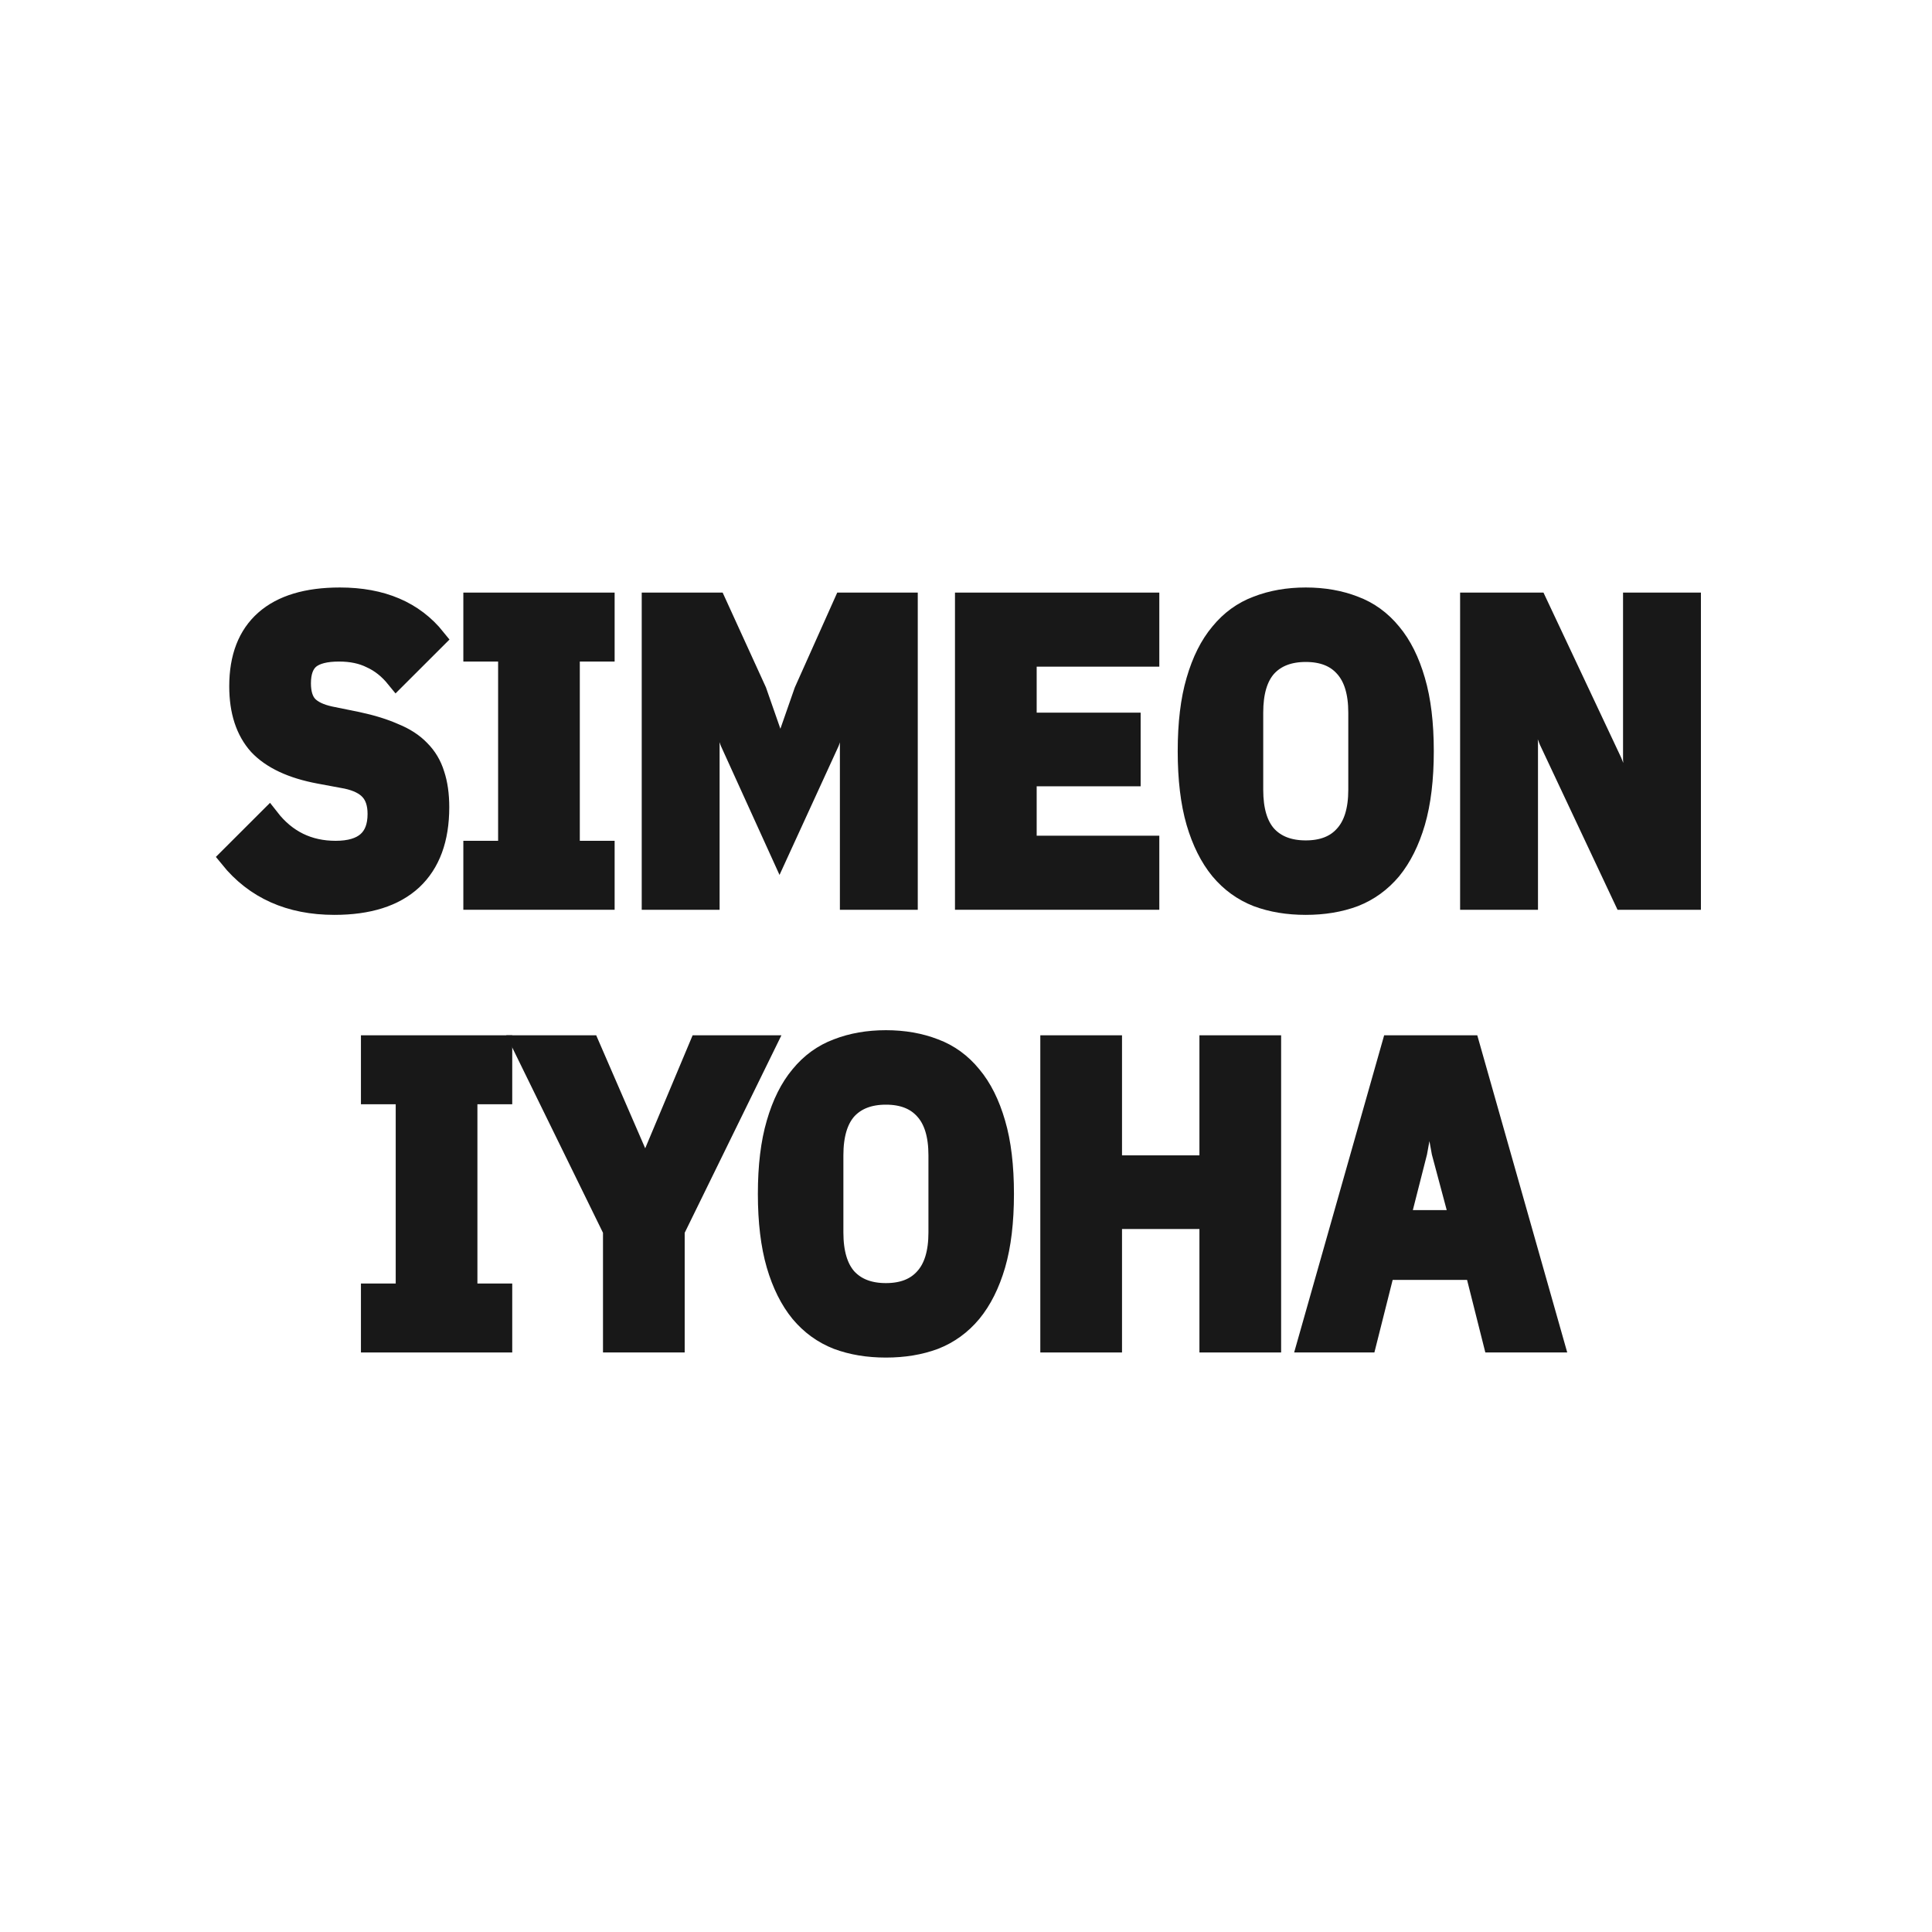 <svg width="42" height="42" viewBox="0 0 42 42" fill="none" xmlns="http://www.w3.org/2000/svg">
<rect width="42" height="42" fill="white"/>
<path d="M7.269 19.66C6.304 19.66 5.547 19.322 5 18.645L5.849 17.797C6.218 18.27 6.7 18.507 7.297 18.507C7.912 18.507 8.219 18.236 8.219 17.695C8.219 17.474 8.164 17.302 8.053 17.179C7.943 17.056 7.77 16.97 7.537 16.92L6.946 16.81C6.35 16.699 5.91 16.493 5.627 16.192C5.351 15.884 5.212 15.46 5.212 14.919C5.212 14.291 5.397 13.815 5.766 13.489C6.135 13.163 6.676 13 7.389 13C8.299 13 8.991 13.295 9.465 13.886L8.616 14.734C8.456 14.537 8.275 14.393 8.072 14.301C7.875 14.202 7.641 14.153 7.371 14.153C7.075 14.153 6.86 14.208 6.725 14.319C6.596 14.43 6.531 14.608 6.531 14.854C6.531 15.069 6.58 15.232 6.679 15.343C6.783 15.454 6.949 15.534 7.177 15.583L7.767 15.703C8.081 15.77 8.348 15.853 8.57 15.952C8.797 16.044 8.982 16.164 9.123 16.311C9.271 16.459 9.375 16.634 9.437 16.837C9.505 17.04 9.538 17.277 9.538 17.548C9.538 18.236 9.345 18.762 8.957 19.125C8.57 19.482 8.007 19.66 7.269 19.66Z" fill="#181818"/>
<path d="M10.301 19.549V18.507H11.057V14.153H10.301V13.111H13.133V14.153H12.376V18.507H13.133V19.549H10.301Z" fill="#181818"/>
<path d="M18.487 16.192L18.561 15.112H18.413L18.017 16.136L16.947 18.47L15.886 16.136L15.489 15.112H15.341L15.415 16.192V19.549H14.179V13.111H15.563L16.439 15.029L16.919 16.404H17.011L17.491 15.029L18.349 13.111H19.723V19.549H18.487V16.192Z" fill="#181818"/>
<path d="M20.989 19.549V13.111H24.974V14.264H22.308V15.721H24.568V16.865H22.308V18.396H24.974V19.549H20.989Z" fill="#181818"/>
<path d="M28.386 19.66C27.998 19.66 27.648 19.602 27.334 19.485C27.02 19.362 26.753 19.168 26.532 18.904C26.31 18.633 26.138 18.289 26.015 17.87C25.892 17.446 25.831 16.933 25.831 16.33C25.831 15.727 25.892 15.217 26.015 14.799C26.138 14.374 26.31 14.03 26.532 13.766C26.753 13.495 27.02 13.301 27.334 13.184C27.648 13.062 27.998 13 28.386 13C28.773 13 29.124 13.062 29.437 13.184C29.751 13.301 30.018 13.495 30.24 13.766C30.461 14.03 30.633 14.374 30.756 14.799C30.879 15.217 30.941 15.727 30.941 16.33C30.941 16.933 30.879 17.446 30.756 17.87C30.633 18.289 30.461 18.633 30.24 18.904C30.018 19.168 29.751 19.362 29.437 19.485C29.124 19.602 28.773 19.66 28.386 19.66ZM28.386 18.498C28.755 18.498 29.038 18.387 29.234 18.166C29.437 17.944 29.539 17.612 29.539 17.169V15.491C29.539 15.048 29.437 14.716 29.234 14.494C29.038 14.273 28.755 14.162 28.386 14.162C28.017 14.162 27.731 14.273 27.528 14.494C27.331 14.716 27.233 15.048 27.233 15.491V17.169C27.233 17.612 27.331 17.944 27.528 18.166C27.731 18.387 28.017 18.498 28.386 18.498Z" fill="#181818"/>
<path d="M33.686 16.099L33.28 15.075H33.132L33.206 16.155V19.549H31.97V13.111H33.409L35.033 16.561L35.438 17.584H35.586L35.512 16.505V13.111H36.748V19.549H35.309L33.686 16.099Z" fill="#181818"/>
<path d="M7.269 19.66C6.304 19.66 5.547 19.322 5 18.645L5.849 17.797C6.218 18.27 6.7 18.507 7.297 18.507C7.912 18.507 8.219 18.236 8.219 17.695C8.219 17.474 8.164 17.302 8.053 17.179C7.943 17.056 7.77 16.97 7.537 16.92L6.946 16.81C6.35 16.699 5.91 16.493 5.627 16.192C5.351 15.884 5.212 15.46 5.212 14.919C5.212 14.291 5.397 13.815 5.766 13.489C6.135 13.163 6.676 13 7.389 13C8.299 13 8.991 13.295 9.465 13.886L8.616 14.734C8.456 14.537 8.275 14.393 8.072 14.301C7.875 14.202 7.641 14.153 7.371 14.153C7.075 14.153 6.86 14.208 6.725 14.319C6.596 14.43 6.531 14.608 6.531 14.854C6.531 15.069 6.58 15.232 6.679 15.343C6.783 15.454 6.949 15.534 7.177 15.583L7.767 15.703C8.081 15.77 8.348 15.853 8.57 15.952C8.797 16.044 8.982 16.164 9.123 16.311C9.271 16.459 9.375 16.634 9.437 16.837C9.505 17.04 9.538 17.277 9.538 17.548C9.538 18.236 9.345 18.762 8.957 19.125C8.57 19.482 8.007 19.66 7.269 19.66Z" stroke="#181818" stroke-width="0.457"/>
<path d="M10.301 19.549V18.507H11.057V14.153H10.301V13.111H13.133V14.153H12.376V18.507H13.133V19.549H10.301Z" stroke="#181818" stroke-width="0.457"/>
<path d="M18.487 16.192L18.561 15.112H18.413L18.017 16.136L16.947 18.47L15.886 16.136L15.489 15.112H15.341L15.415 16.192V19.549H14.179V13.111H15.563L16.439 15.029L16.919 16.404H17.011L17.491 15.029L18.349 13.111H19.723V19.549H18.487V16.192Z" stroke="#181818" stroke-width="0.457"/>
<path d="M20.989 19.549V13.111H24.974V14.264H22.308V15.721H24.568V16.865H22.308V18.396H24.974V19.549H20.989Z" stroke="#181818" stroke-width="0.457"/>
<path d="M28.386 19.66C27.998 19.66 27.648 19.602 27.334 19.485C27.02 19.362 26.753 19.168 26.532 18.904C26.31 18.633 26.138 18.289 26.015 17.87C25.892 17.446 25.831 16.933 25.831 16.33C25.831 15.727 25.892 15.217 26.015 14.799C26.138 14.374 26.31 14.03 26.532 13.766C26.753 13.495 27.02 13.301 27.334 13.184C27.648 13.062 27.998 13 28.386 13C28.773 13 29.124 13.062 29.437 13.184C29.751 13.301 30.018 13.495 30.24 13.766C30.461 14.03 30.633 14.374 30.756 14.799C30.879 15.217 30.941 15.727 30.941 16.33C30.941 16.933 30.879 17.446 30.756 17.87C30.633 18.289 30.461 18.633 30.24 18.904C30.018 19.168 29.751 19.362 29.437 19.485C29.124 19.602 28.773 19.66 28.386 19.66ZM28.386 18.498C28.755 18.498 29.038 18.387 29.234 18.166C29.437 17.944 29.539 17.612 29.539 17.169V15.491C29.539 15.048 29.437 14.716 29.234 14.494C29.038 14.273 28.755 14.162 28.386 14.162C28.017 14.162 27.731 14.273 27.528 14.494C27.331 14.716 27.233 15.048 27.233 15.491V17.169C27.233 17.612 27.331 17.944 27.528 18.166C27.731 18.387 28.017 18.498 28.386 18.498Z" stroke="#181818" stroke-width="0.457"/>
<path d="M33.686 16.099L33.28 15.075H33.132L33.206 16.155V19.549H31.97V13.111H33.409L35.033 16.561L35.438 17.584H35.586L35.512 16.505V13.111H36.748V19.549H35.309L33.686 16.099Z" stroke="#181818" stroke-width="0.457"/>
<path d="M8.075 29.173V28.131H8.831V23.777H8.075V22.735H10.907V23.777H10.15V28.131H10.907V29.173H8.075Z" fill="#181818"/>
<path d="M13.337 29.173V26.747L11.372 22.735H12.811L13.955 25.373H14.102L15.209 22.735H16.621L14.656 26.747V29.173H13.337Z" fill="#181818"/>
<path d="M19.259 29.284C18.872 29.284 18.521 29.226 18.208 29.109C17.894 28.986 17.627 28.792 17.405 28.527C17.184 28.257 17.012 27.913 16.889 27.494C16.766 27.07 16.704 26.557 16.704 25.954C16.704 25.351 16.766 24.841 16.889 24.423C17.012 23.998 17.184 23.654 17.405 23.39C17.627 23.119 17.894 22.925 18.208 22.808C18.521 22.686 18.872 22.624 19.259 22.624C19.647 22.624 19.997 22.686 20.311 22.808C20.625 22.925 20.892 23.119 21.113 23.39C21.335 23.654 21.507 23.998 21.63 24.423C21.753 24.841 21.814 25.351 21.814 25.954C21.814 26.557 21.753 27.07 21.63 27.494C21.507 27.913 21.335 28.257 21.113 28.527C20.892 28.792 20.625 28.986 20.311 29.109C19.997 29.226 19.647 29.284 19.259 29.284ZM19.259 28.122C19.628 28.122 19.911 28.011 20.108 27.79C20.311 27.568 20.412 27.236 20.412 26.793V25.115C20.412 24.672 20.311 24.34 20.108 24.118C19.911 23.897 19.628 23.786 19.259 23.786C18.89 23.786 18.604 23.897 18.401 24.118C18.205 24.34 18.106 24.672 18.106 25.115V26.793C18.106 27.236 18.205 27.568 18.401 27.79C18.604 28.011 18.89 28.122 19.259 28.122Z" fill="#181818"/>
<path d="M26.303 26.489H24.163V29.173H22.844V22.735H24.163V25.345H26.303V22.735H27.622V29.173H26.303V26.489Z" fill="#181818"/>
<path d="M32.468 29.173L32.071 27.596H30.097L29.7 29.173H28.436L30.263 22.735H31.942L33.768 29.173H32.468ZM31.351 25.05L31.148 23.934H31.001L30.798 25.05L30.42 26.535H31.748L31.351 25.05Z" fill="#181818"/>
<path d="M8.075 29.173V28.131H8.831V23.777H8.075V22.735H10.907V23.777H10.15V28.131H10.907V29.173H8.075Z" stroke="#181818" stroke-width="0.457"/>
<path d="M13.337 29.173V26.747L11.372 22.735H12.811L13.955 25.373H14.102L15.209 22.735H16.621L14.656 26.747V29.173H13.337Z" stroke="#181818" stroke-width="0.457"/>
<path d="M19.259 29.284C18.872 29.284 18.521 29.226 18.208 29.109C17.894 28.986 17.627 28.792 17.405 28.527C17.184 28.257 17.012 27.913 16.889 27.494C16.766 27.07 16.704 26.557 16.704 25.954C16.704 25.351 16.766 24.841 16.889 24.423C17.012 23.998 17.184 23.654 17.405 23.39C17.627 23.119 17.894 22.925 18.208 22.808C18.521 22.686 18.872 22.624 19.259 22.624C19.647 22.624 19.997 22.686 20.311 22.808C20.625 22.925 20.892 23.119 21.113 23.39C21.335 23.654 21.507 23.998 21.63 24.423C21.753 24.841 21.814 25.351 21.814 25.954C21.814 26.557 21.753 27.07 21.63 27.494C21.507 27.913 21.335 28.257 21.113 28.527C20.892 28.792 20.625 28.986 20.311 29.109C19.997 29.226 19.647 29.284 19.259 29.284ZM19.259 28.122C19.628 28.122 19.911 28.011 20.108 27.79C20.311 27.568 20.412 27.236 20.412 26.793V25.115C20.412 24.672 20.311 24.34 20.108 24.118C19.911 23.897 19.628 23.786 19.259 23.786C18.89 23.786 18.604 23.897 18.401 24.118C18.205 24.34 18.106 24.672 18.106 25.115V26.793C18.106 27.236 18.205 27.568 18.401 27.79C18.604 28.011 18.89 28.122 19.259 28.122Z" stroke="#181818" stroke-width="0.457"/>
<path d="M26.303 26.489H24.163V29.173H22.844V22.735H24.163V25.345H26.303V22.735H27.622V29.173H26.303V26.489Z" stroke="#181818" stroke-width="0.457"/>
<path d="M32.468 29.173L32.071 27.596H30.097L29.7 29.173H28.436L30.263 22.735H31.942L33.768 29.173H32.468ZM31.351 25.05L31.148 23.934H31.001L30.798 25.05L30.42 26.535H31.748L31.351 25.05Z" stroke="#181818" stroke-width="0.457"/>
</svg>
